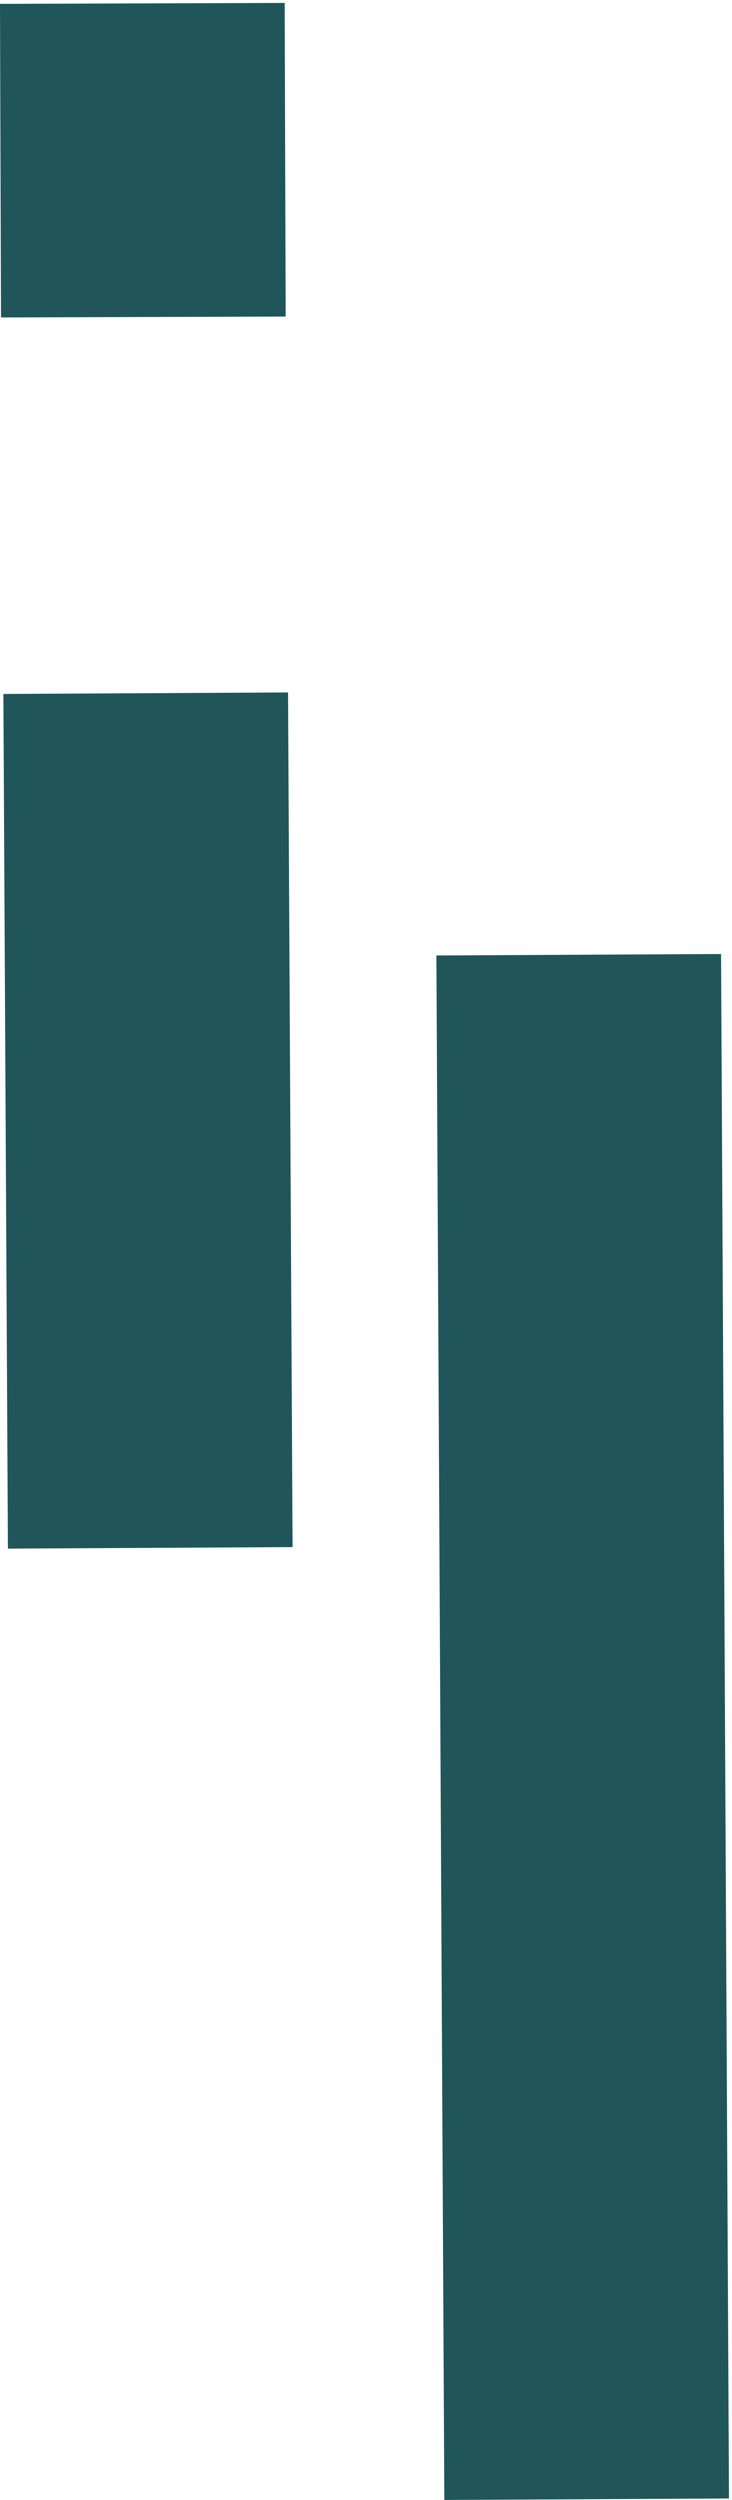 <svg xmlns="http://www.w3.org/2000/svg" width="216" height="737" viewBox="0 0 216 737" fill="none"><path d="M42.995 204.353L44.334 456.305" stroke="#205559" stroke-width="84" stroke-miterlimit="10"></path><path d="M42.001 1L42.299 93.45" stroke="#205559" stroke-width="84" stroke-miterlimit="10"></path><path d="M170.771 281.455L173.111 736.761" stroke="#205559" stroke-width="84" stroke-miterlimit="10"></path></svg>